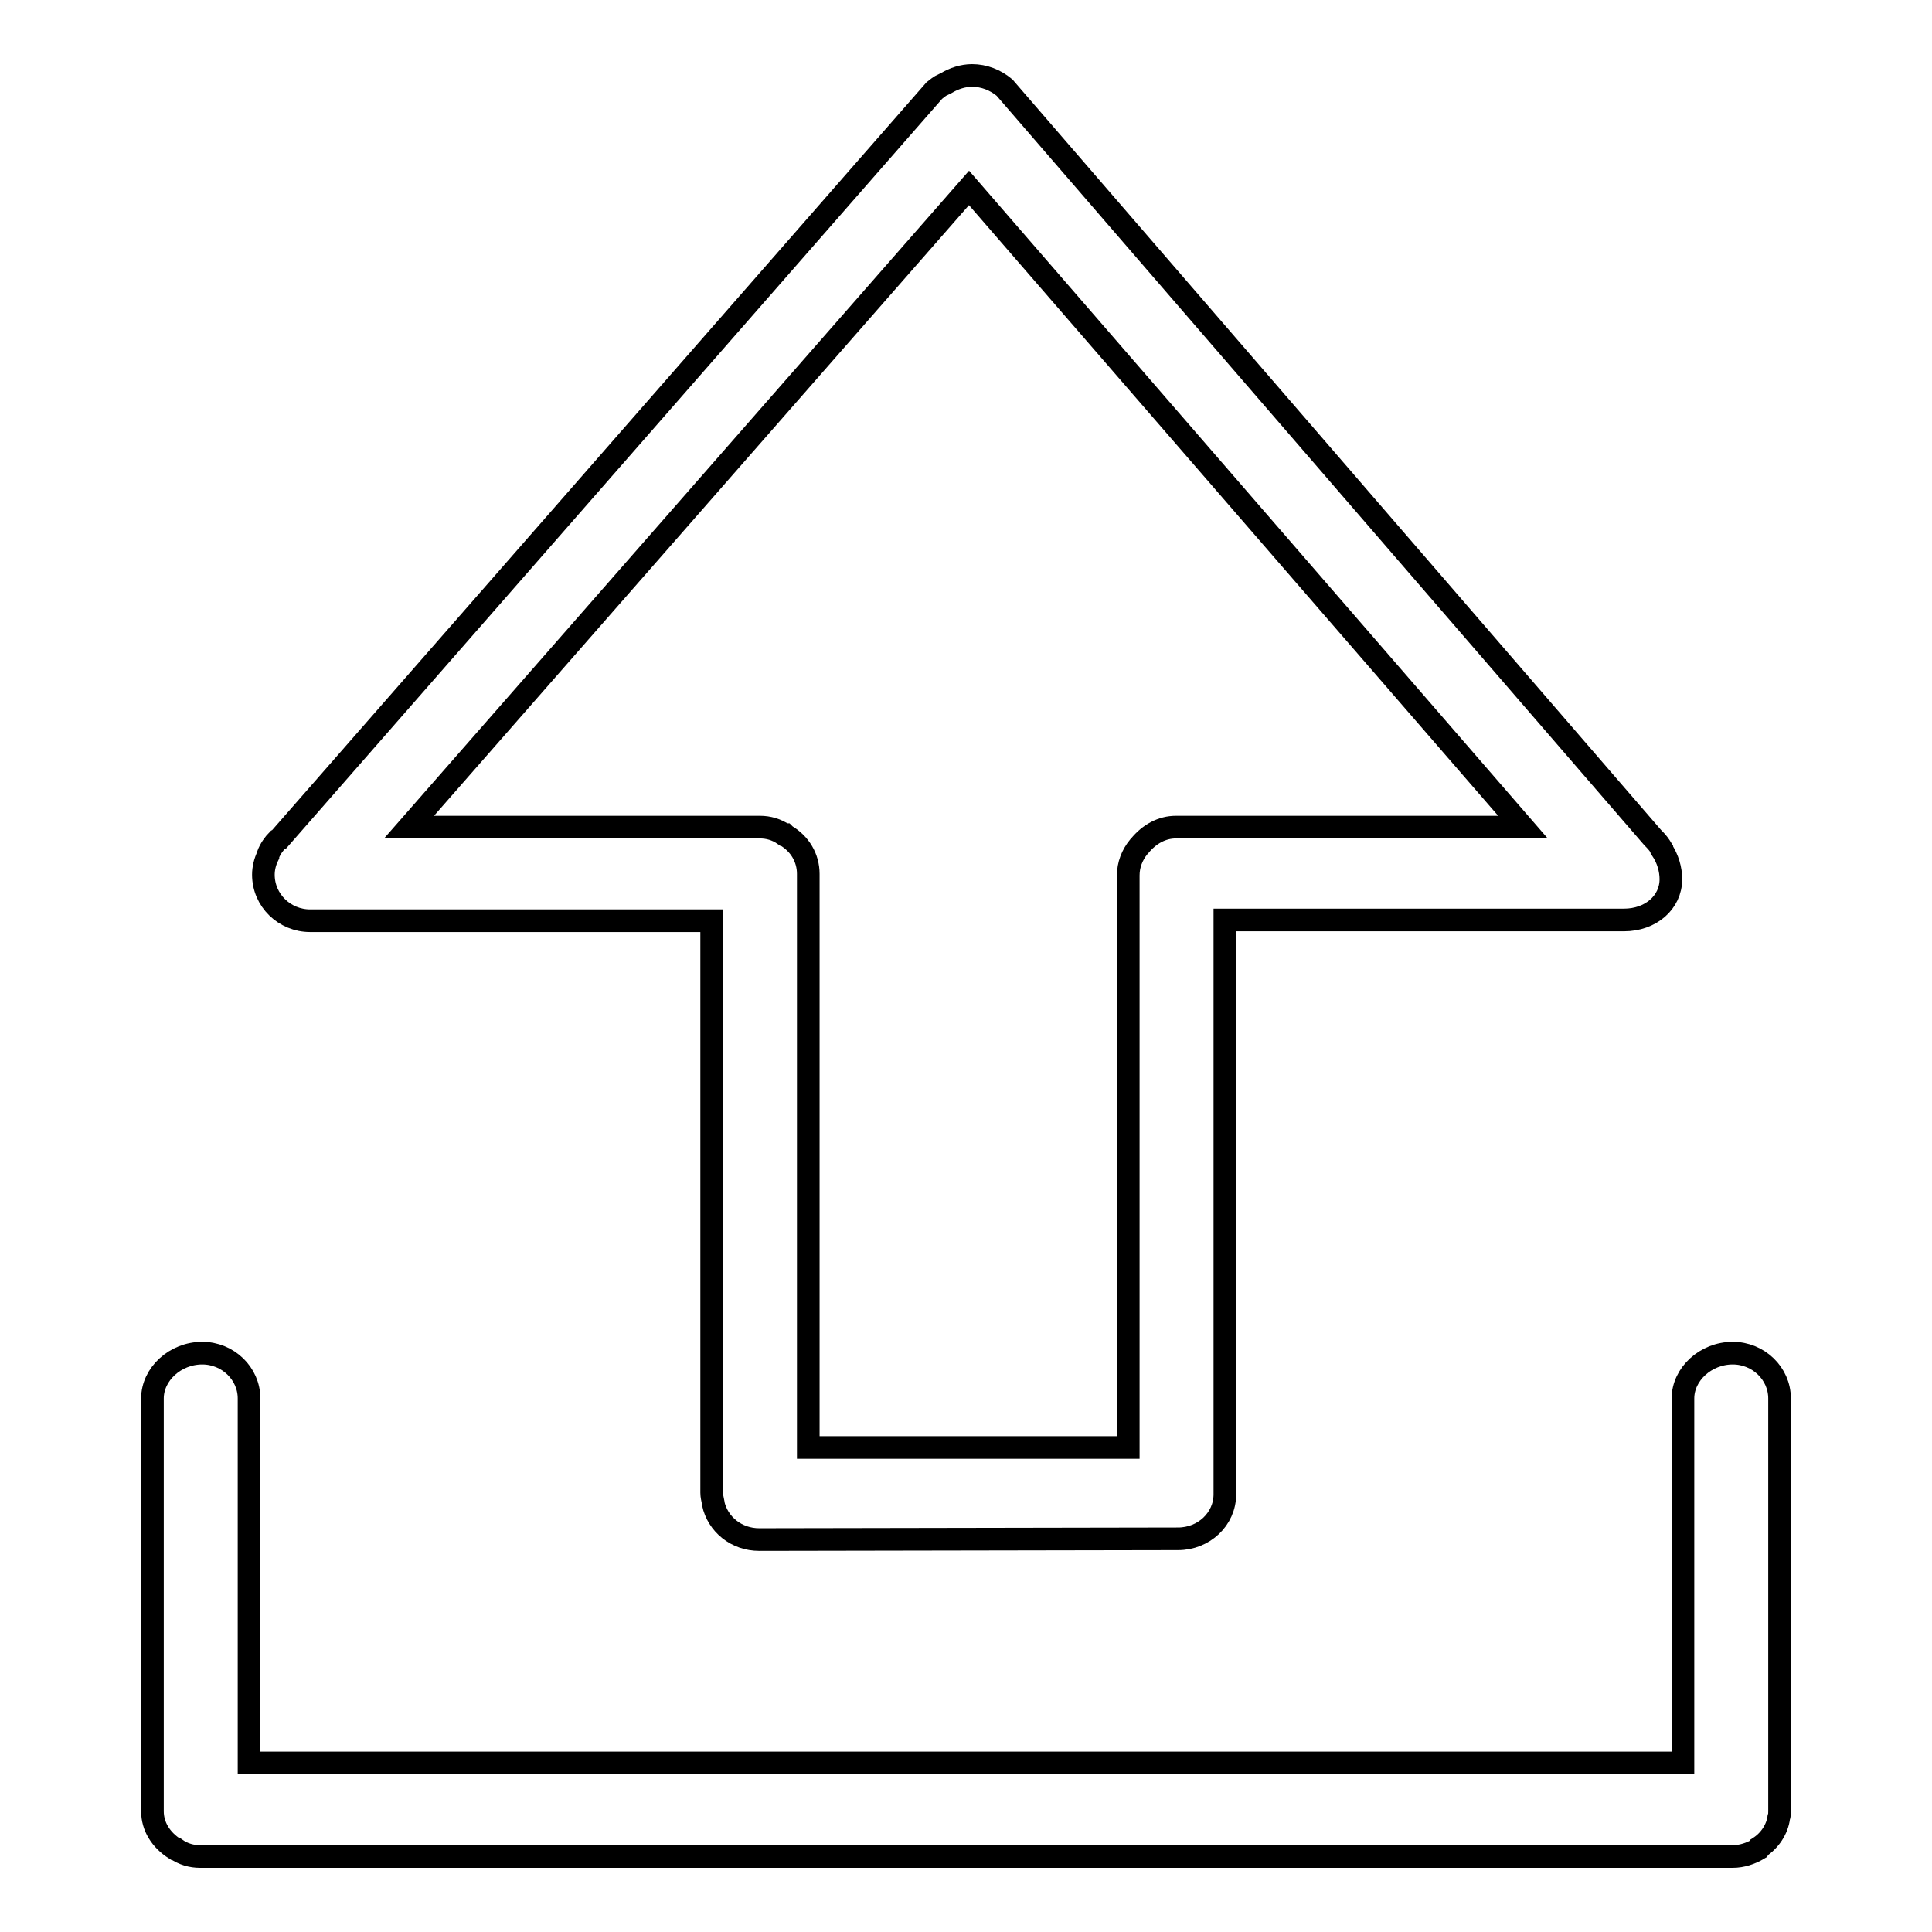 <?xml version="1.0" encoding="utf-8"?>
<!-- Svg Vector Icons : http://www.onlinewebfonts.com/icon -->
<!DOCTYPE svg PUBLIC "-//W3C//DTD SVG 1.1//EN" "http://www.w3.org/Graphics/SVG/1.1/DTD/svg11.dtd">
<svg version="1.1" xmlns="http://www.w3.org/2000/svg" xmlns:xlink="http://www.w3.org/1999/xlink" x="0px" y="0px" viewBox="0 0 256 256" enable-background="new 0 0 256 256" xml:space="preserve">
<g><g><path stroke-width="3" fill-opacity="0" stroke="#000000"  d="M26.5,246c-1.1,0-2.2-0.3-3.2-1l-0.1,0c-1.9-1.2-3-3-3-5v-54.7c0-3.2,3-6,6.6-6c3.4,0,6.2,2.7,6.2,6v48.3h190v-48.3c0-3.2,3-6,6.6-6c3.4,0,6.2,2.7,6.2,6v54.5v0.2c0,0.2,0,0.6-0.1,0.8c-0.2,1.6-1.2,3.1-2.6,4L233,245c-1,0.6-2.2,1-3.4,1H26.5L26.5,246z M100.6,204c-3,0-5.5-2-6.1-4.8l0-0.1c-0.1-0.5-0.2-0.9-0.2-1.3V122H41.1c-3.4,0-6.2-2.7-6.2-6.1c0-0.8,0.2-1.7,0.6-2.5l0-0.1c0.3-0.8,0.8-1.5,1.3-2l0.2-0.1L123.8,12c0.4-0.3,0.7-0.6,1.2-0.8l0.2-0.1l0.2-0.1c1-0.6,2.2-1,3.4-1c1.6,0,3.1,0.6,4.3,1.6l85.9,99.4l0.2,0.2c0.4,0.4,0.7,0.8,1,1.3l0,0.1c0.8,1.2,1.2,2.6,1.2,3.9c0,3.1-2.7,5.4-6.2,5.4h-52.9v75.4l0,0.2c0,0.2,0,0.4,0,0.5c0,3.3-2.8,5.9-6.2,5.9L100.6,204L100.6,204z M54.2,109.6h46.5c1.1,0,2.2,0.3,3.2,1l0.1,0l0.1,0.1c1.9,1.1,3,3,3,5.1v76h42.4V116c0-1.4,0.5-2.7,1.4-3.8l0.1-0.1c1.3-1.6,3-2.5,4.8-2.5h46l-73.4-84.7L54.2,109.6z"/></g></g>
</svg>
